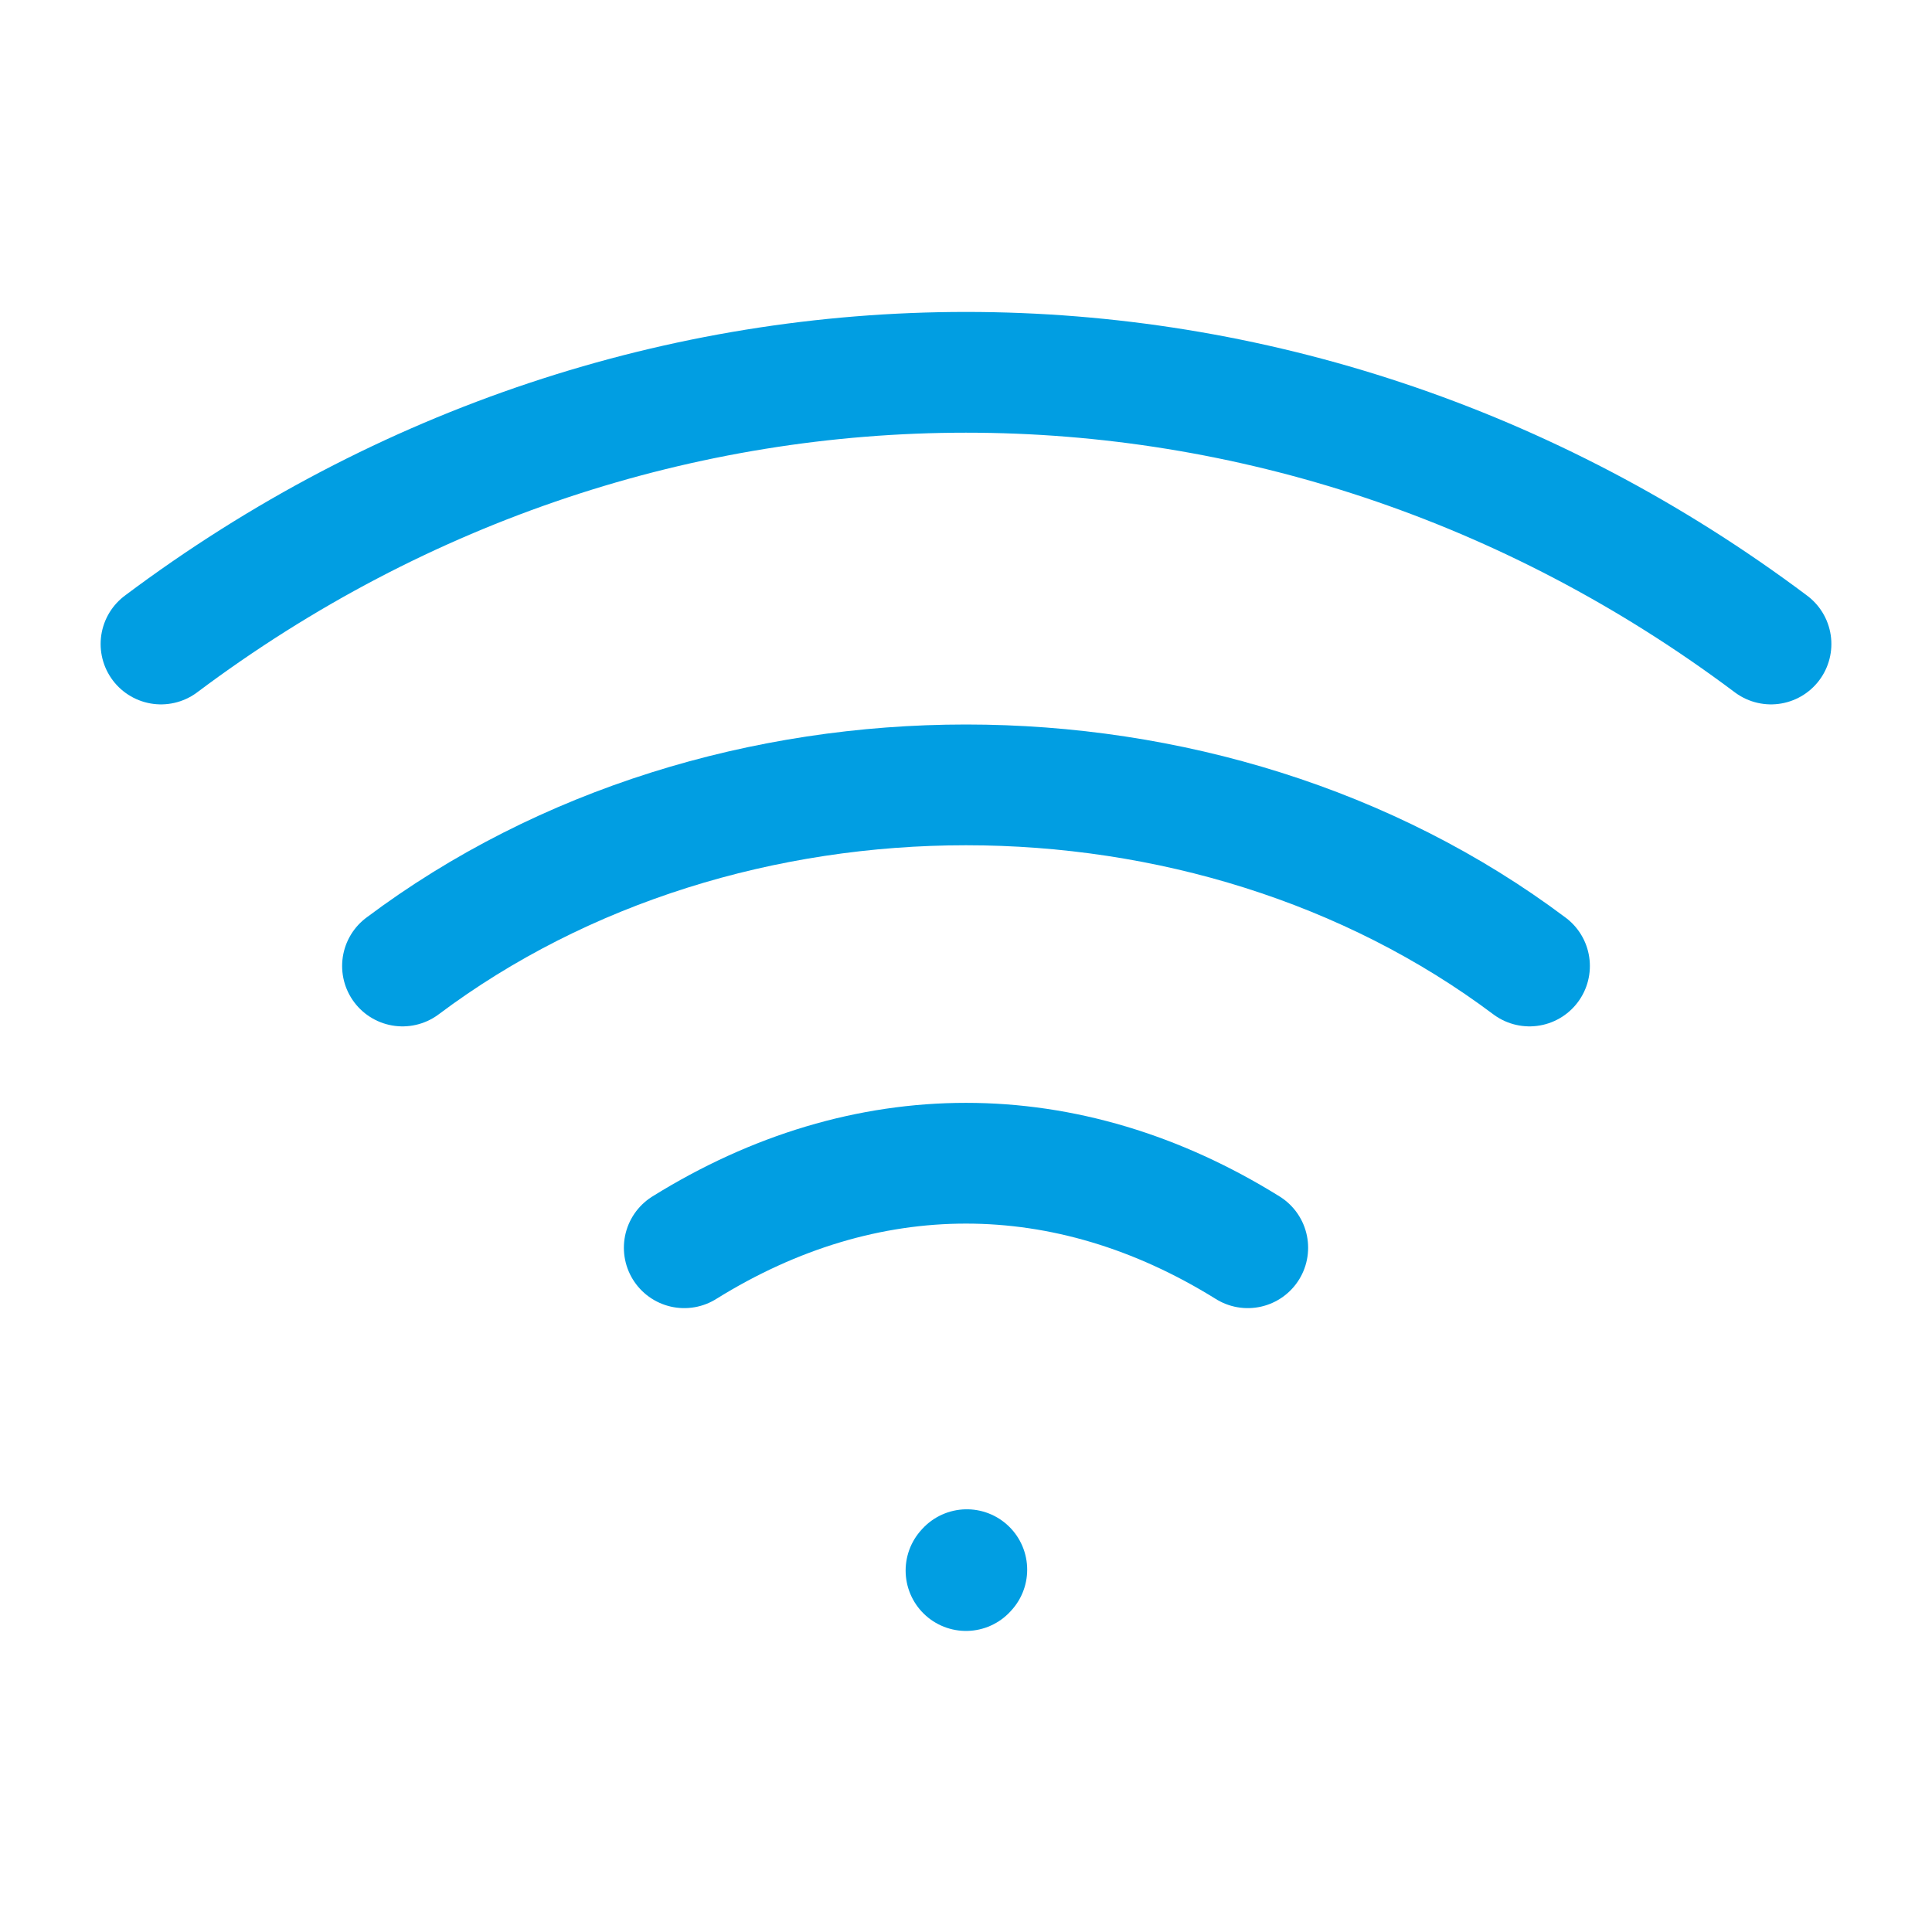 <?xml version="1.0" encoding="utf-8"?>
<svg xmlns="http://www.w3.org/2000/svg" color="#019ee2" fill="none" height="24px" stroke-width="1.5" viewBox="0 0 24 24" width="24px">
  <path d="M12 19.51L12.01 19.499" stroke="#019ee2" stroke-linecap="round" stroke-linejoin="round" stroke-width="1.5"/>
  <path d="M2 8C8 3.5 16 3.5 22 8" stroke="#019ee2" stroke-linecap="round" stroke-linejoin="round" stroke-width="1.5"/>
  <path d="M5 12C9 9 15 9 19 12" stroke="#019ee2" stroke-linecap="round" stroke-linejoin="round" stroke-width="1.5"/>
  <path d="M8.5 15.5C10.75 14.1 13.25 14.1 15.5 15.5" stroke="#019ee2" stroke-linecap="round" stroke-linejoin="round" stroke-width="1.5"/>
</svg>